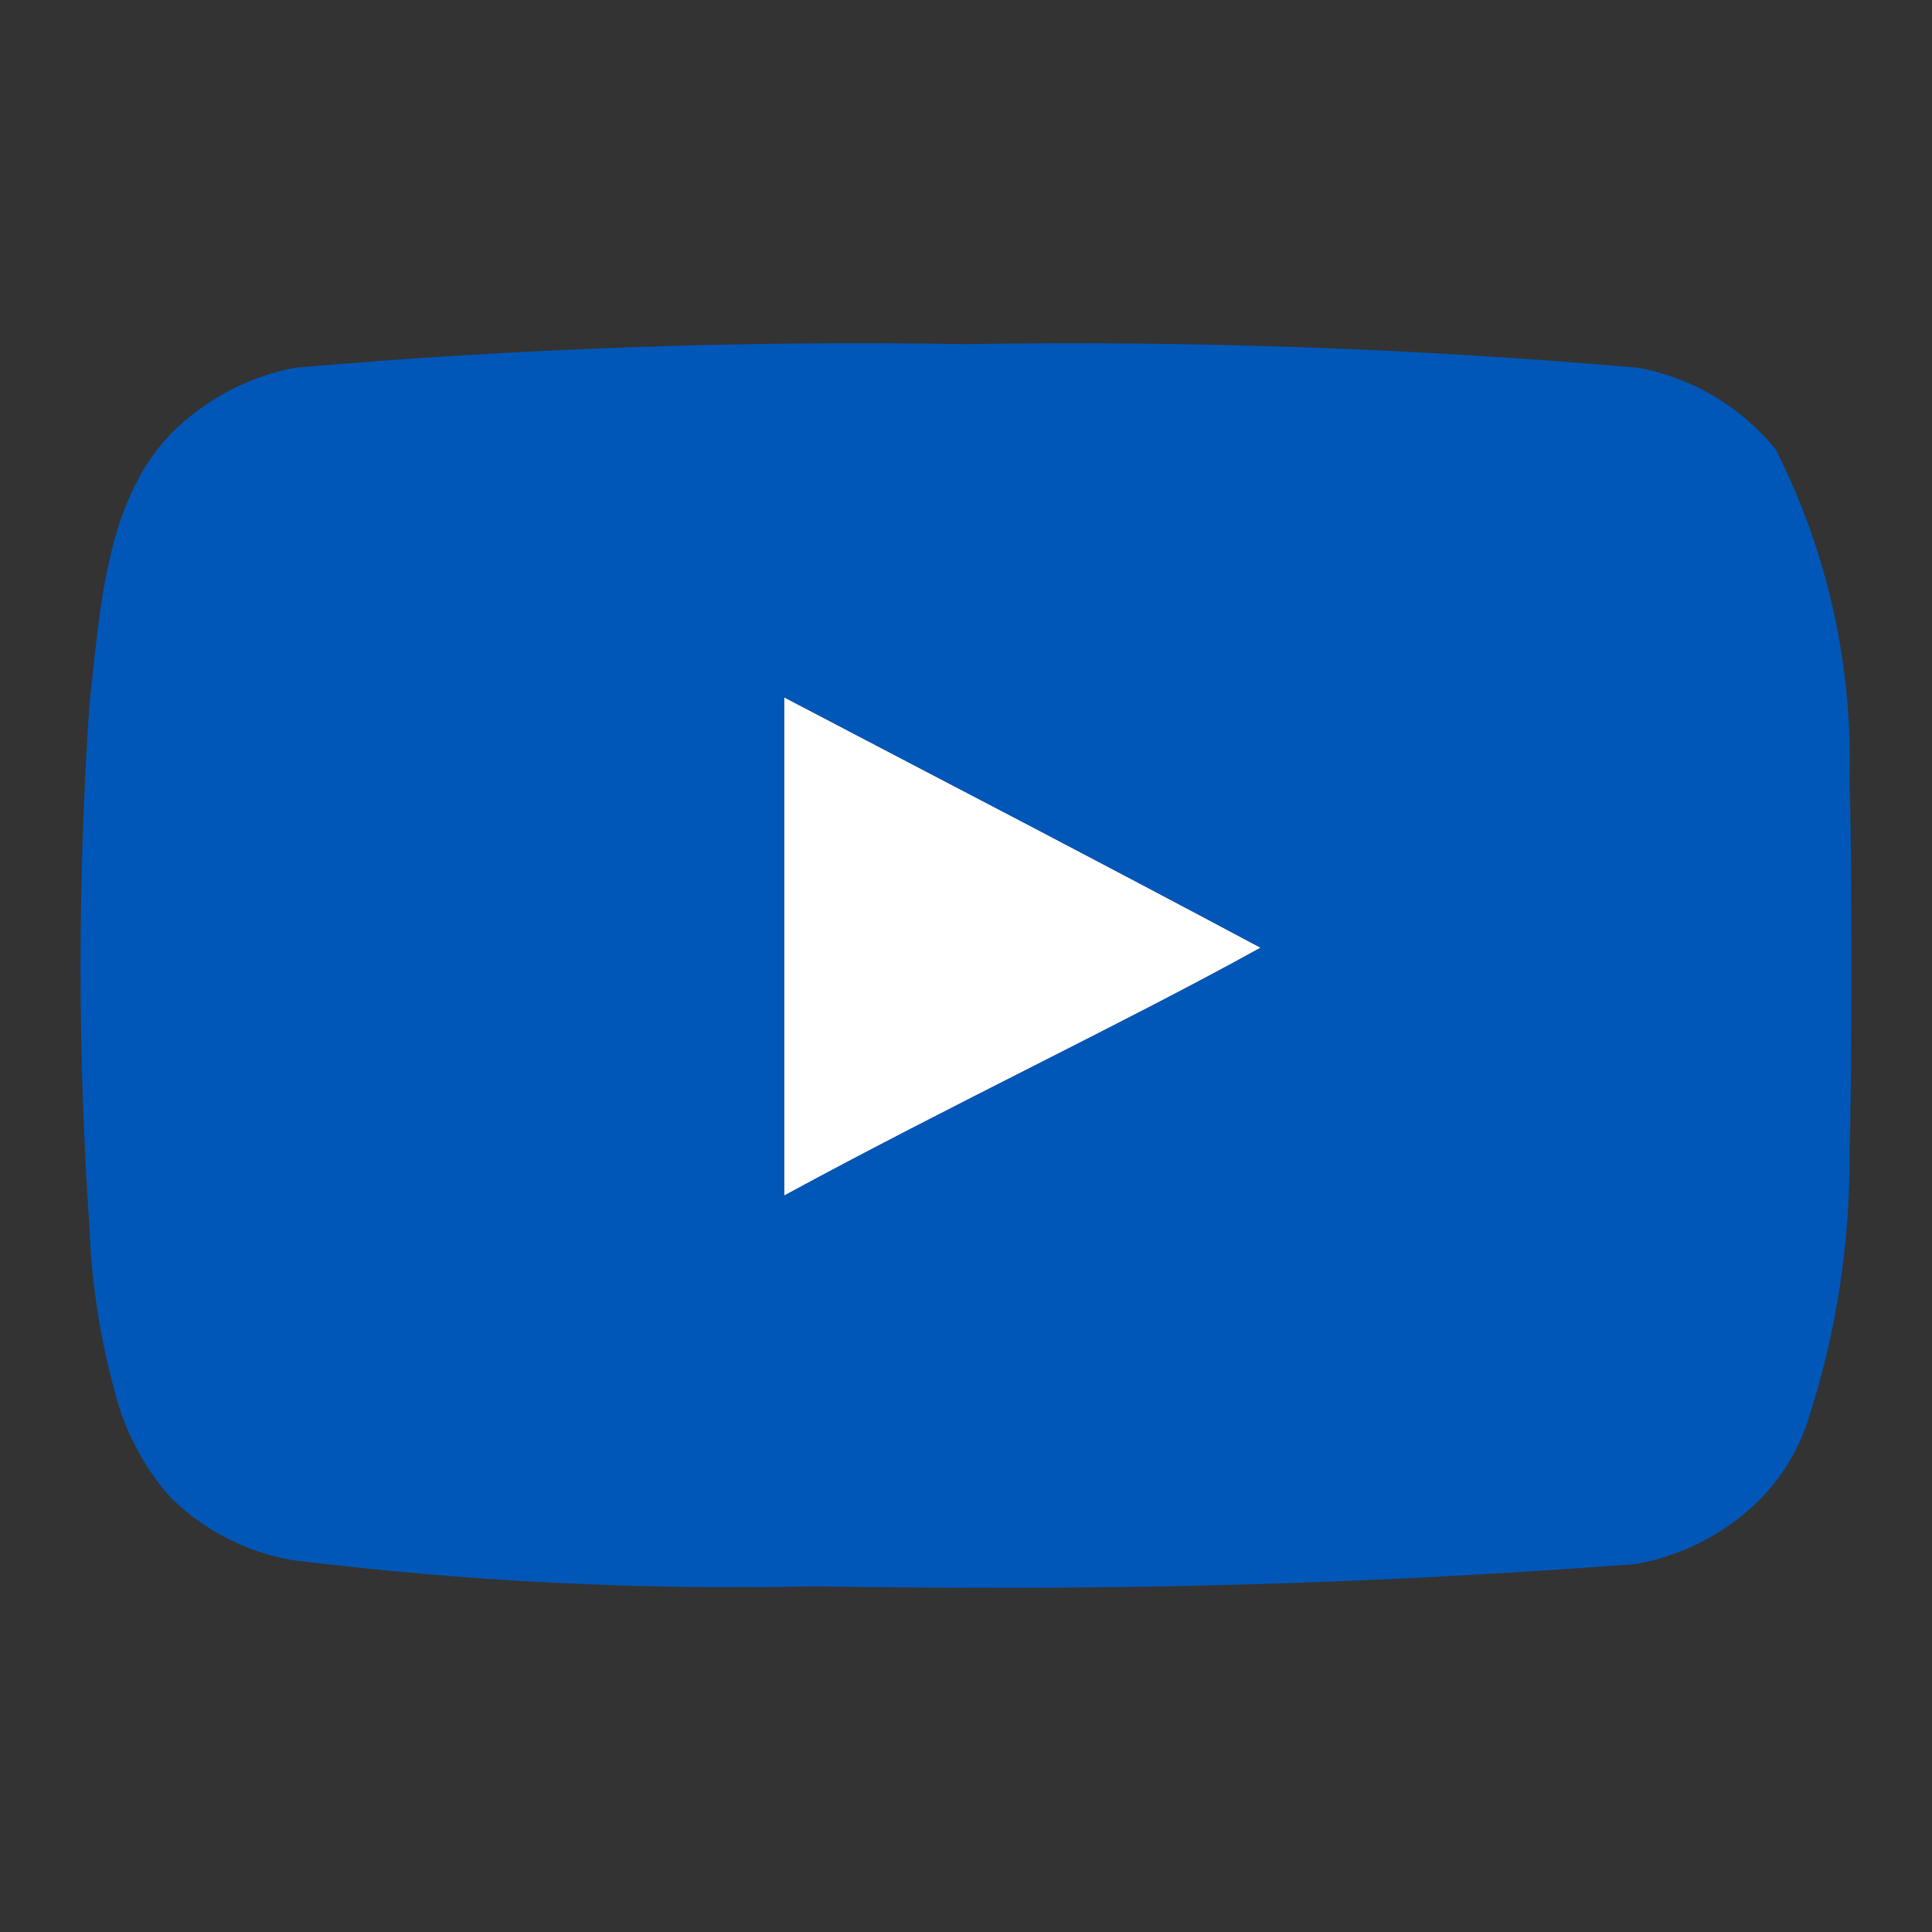 <svg width="40" height="40" viewBox="0 0 40 40" fill="none" xmlns="http://www.w3.org/2000/svg">
<rect x="0" y="0" width="40" height="40" fill="#333333" stroke="none"/>
<path d="M26.105 19.625C22.744 17.828 19.525 16.162 16.235 14.438V24.755C19.697 22.872 23.347 21.148 26.12 19.61L26.105 19.625Z" fill="white"/>
<path d="M38.29 16.191C38.367 13.805 37.843 11.438 36.766 9.308C36.047 8.419 35.033 7.818 33.908 7.613C29.288 7.212 24.65 7.049 20.013 7.125C15.377 7.048 10.739 7.211 6.12 7.613C5.203 7.783 4.356 8.213 3.676 8.848C2.185 10.231 2.076 12.6 1.851 14.596C1.606 18.193 1.606 21.803 1.851 25.4C1.893 26.526 2.061 27.645 2.355 28.733C2.555 29.576 2.958 30.356 3.533 31.005C4.213 31.675 5.08 32.125 6.018 32.296C9.611 32.741 13.233 32.925 16.851 32.843C22.676 32.936 27.806 32.838 33.85 32.383C34.816 32.216 35.708 31.761 36.406 31.076C36.861 30.623 37.206 30.073 37.413 29.466C38.016 27.641 38.313 25.728 38.29 23.806C38.346 22.815 38.346 17.183 38.29 16.19V16.191ZM26.106 19.625L26.1 19.621C24.716 20.388 23.12 21.198 21.436 22.053C19.743 22.911 17.966 23.813 16.235 24.753V14.436C17.88 15.3 19.506 16.148 21.143 17.003C22.776 17.86 24.421 18.726 26.1 19.621L26.12 19.61L26.106 19.625Z" fill="#0057B8"/>
</svg>
